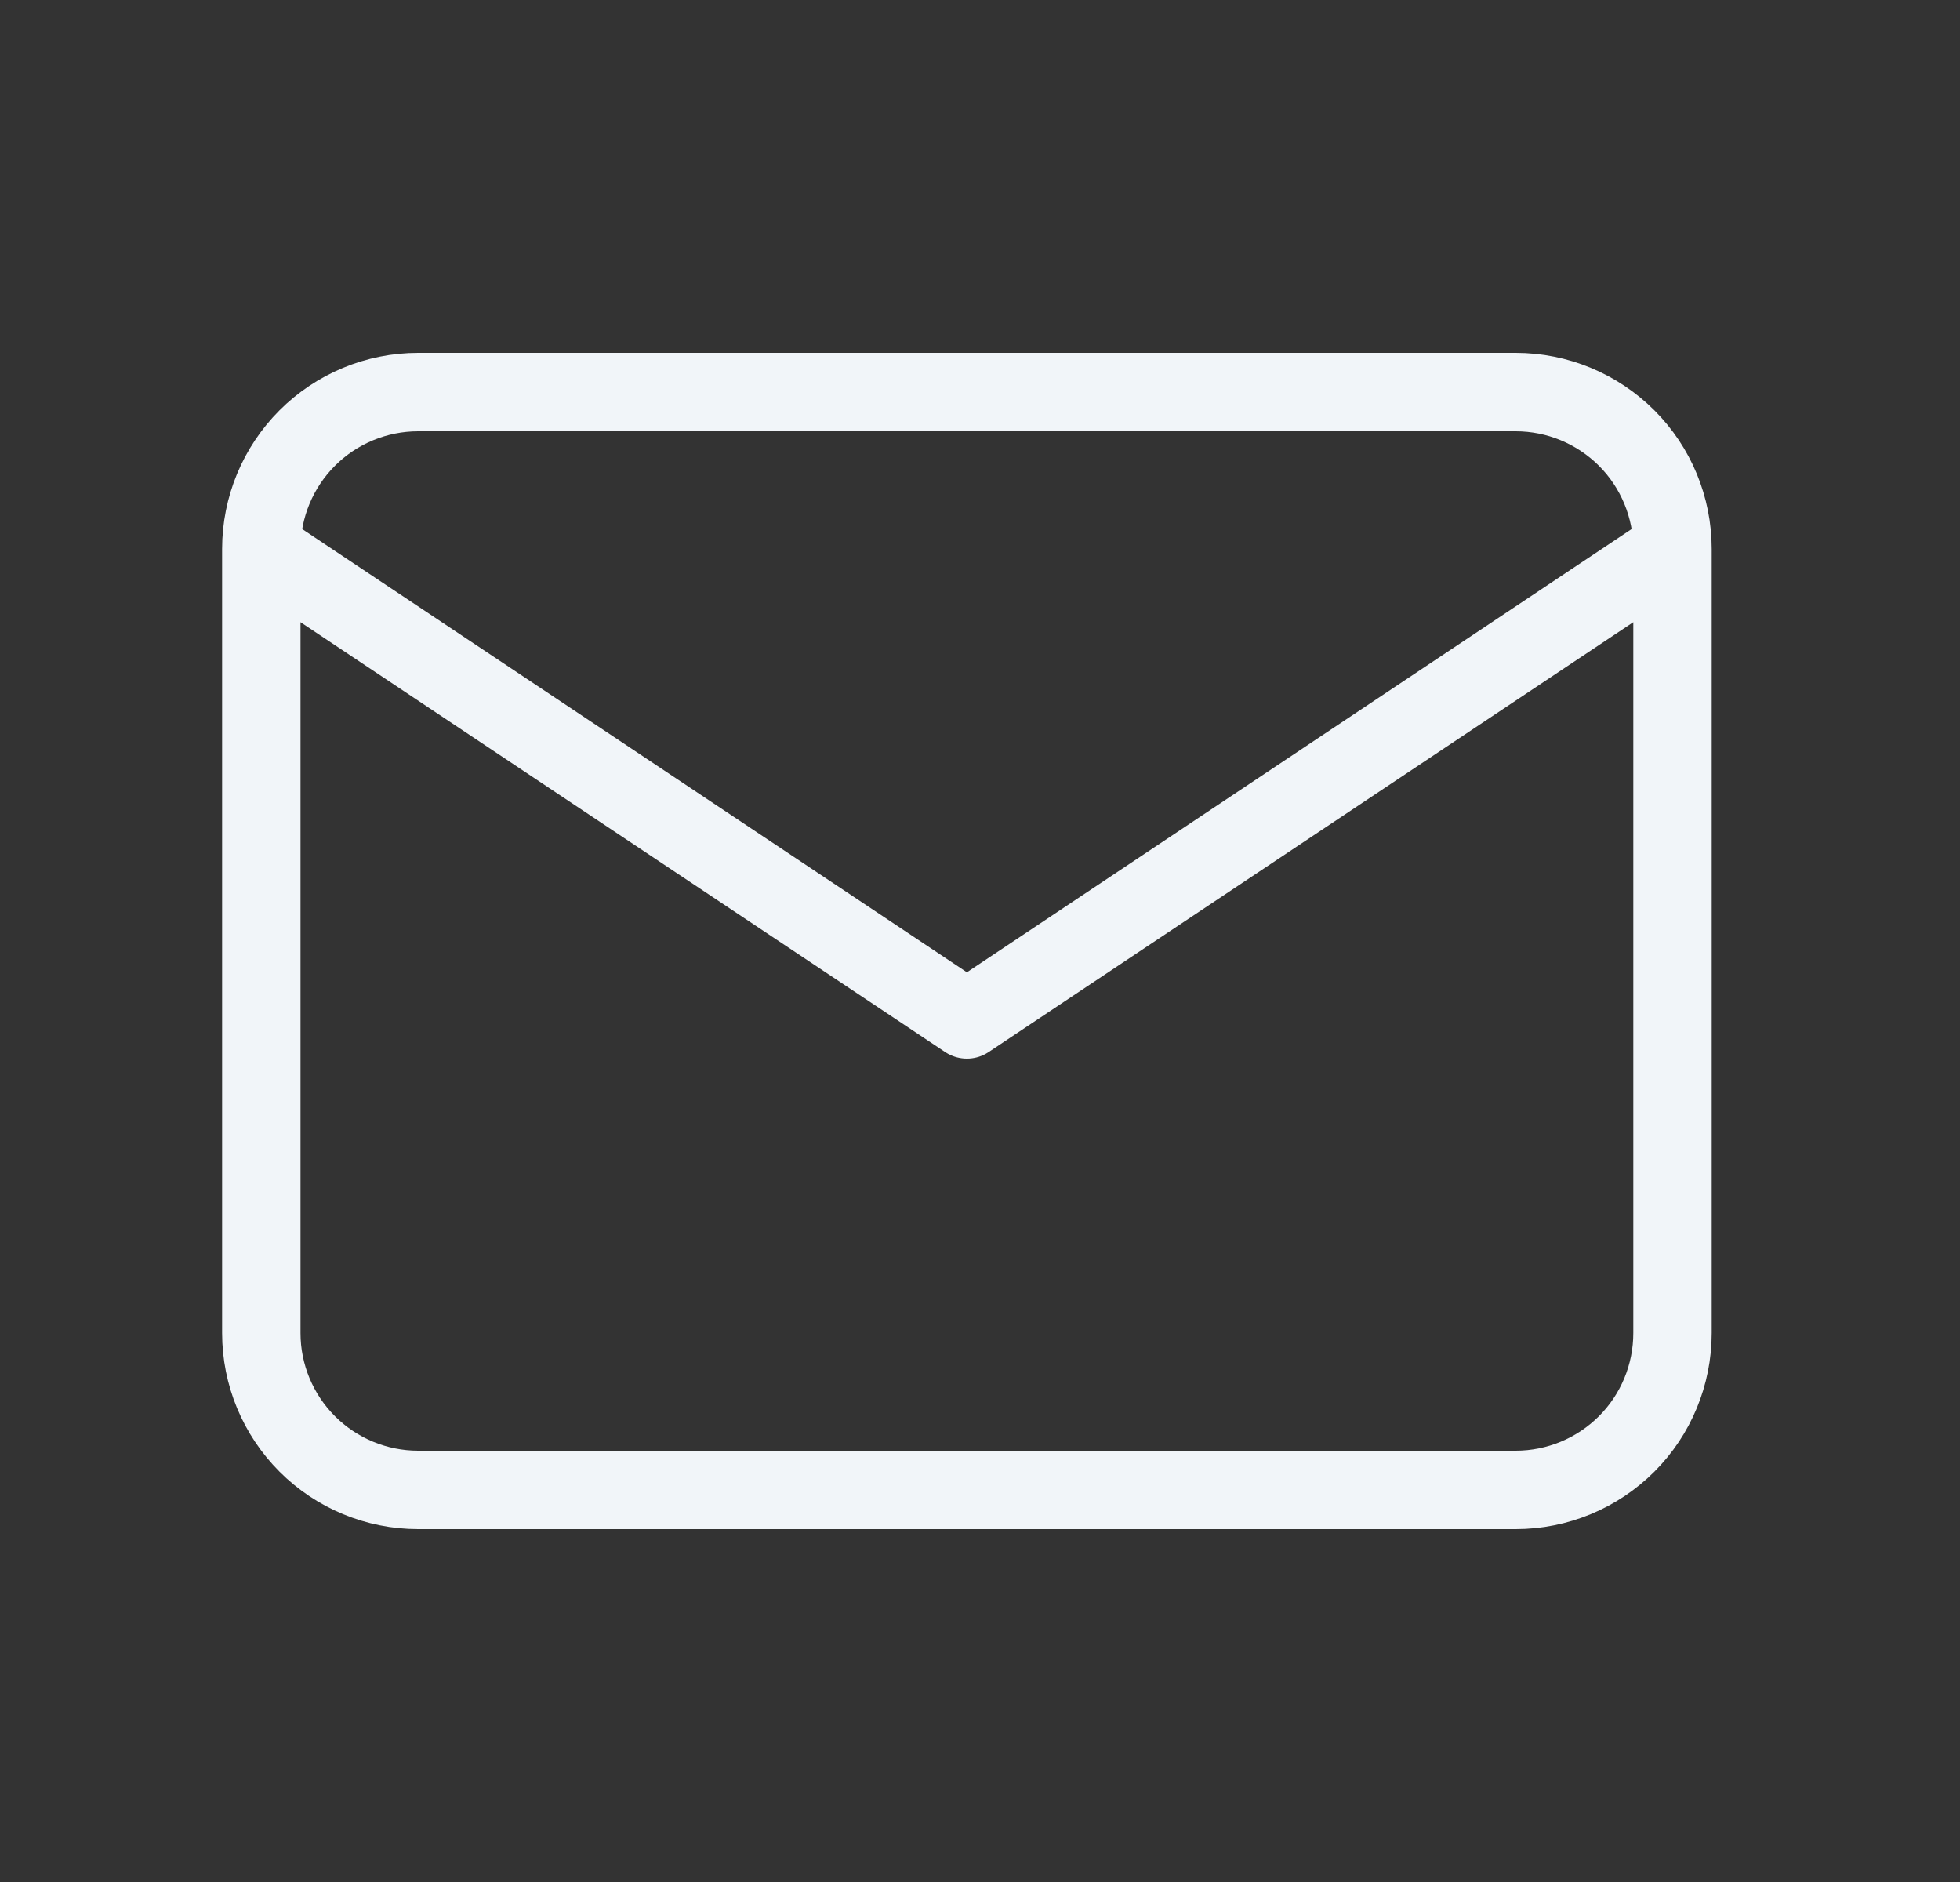 <svg width="25" height="24" viewBox="0 0 25 24" fill="none" xmlns="http://www.w3.org/2000/svg">
<rect x="0" y="0" width="25" height="24" fill="#333333" stroke="none"/>
<path d="M3.333 7C3.333 6.47 3.544 5.961 3.919 5.586C4.294 5.211 4.803 5 5.333 5H19.333C19.864 5 20.372 5.211 20.748 5.586C21.123 5.961 21.333 6.47 21.333 7M3.333 7V17C3.333 17.53 3.544 18.039 3.919 18.414C4.294 18.789 4.803 19 5.333 19H19.333C19.864 19 20.372 18.789 20.748 18.414C21.123 18.039 21.333 17.53 21.333 17V7M3.333 7L12.333 13L21.333 7" stroke="#F1F5F9" stroke-linecap="round" stroke-linejoin="round"/>
</svg>
